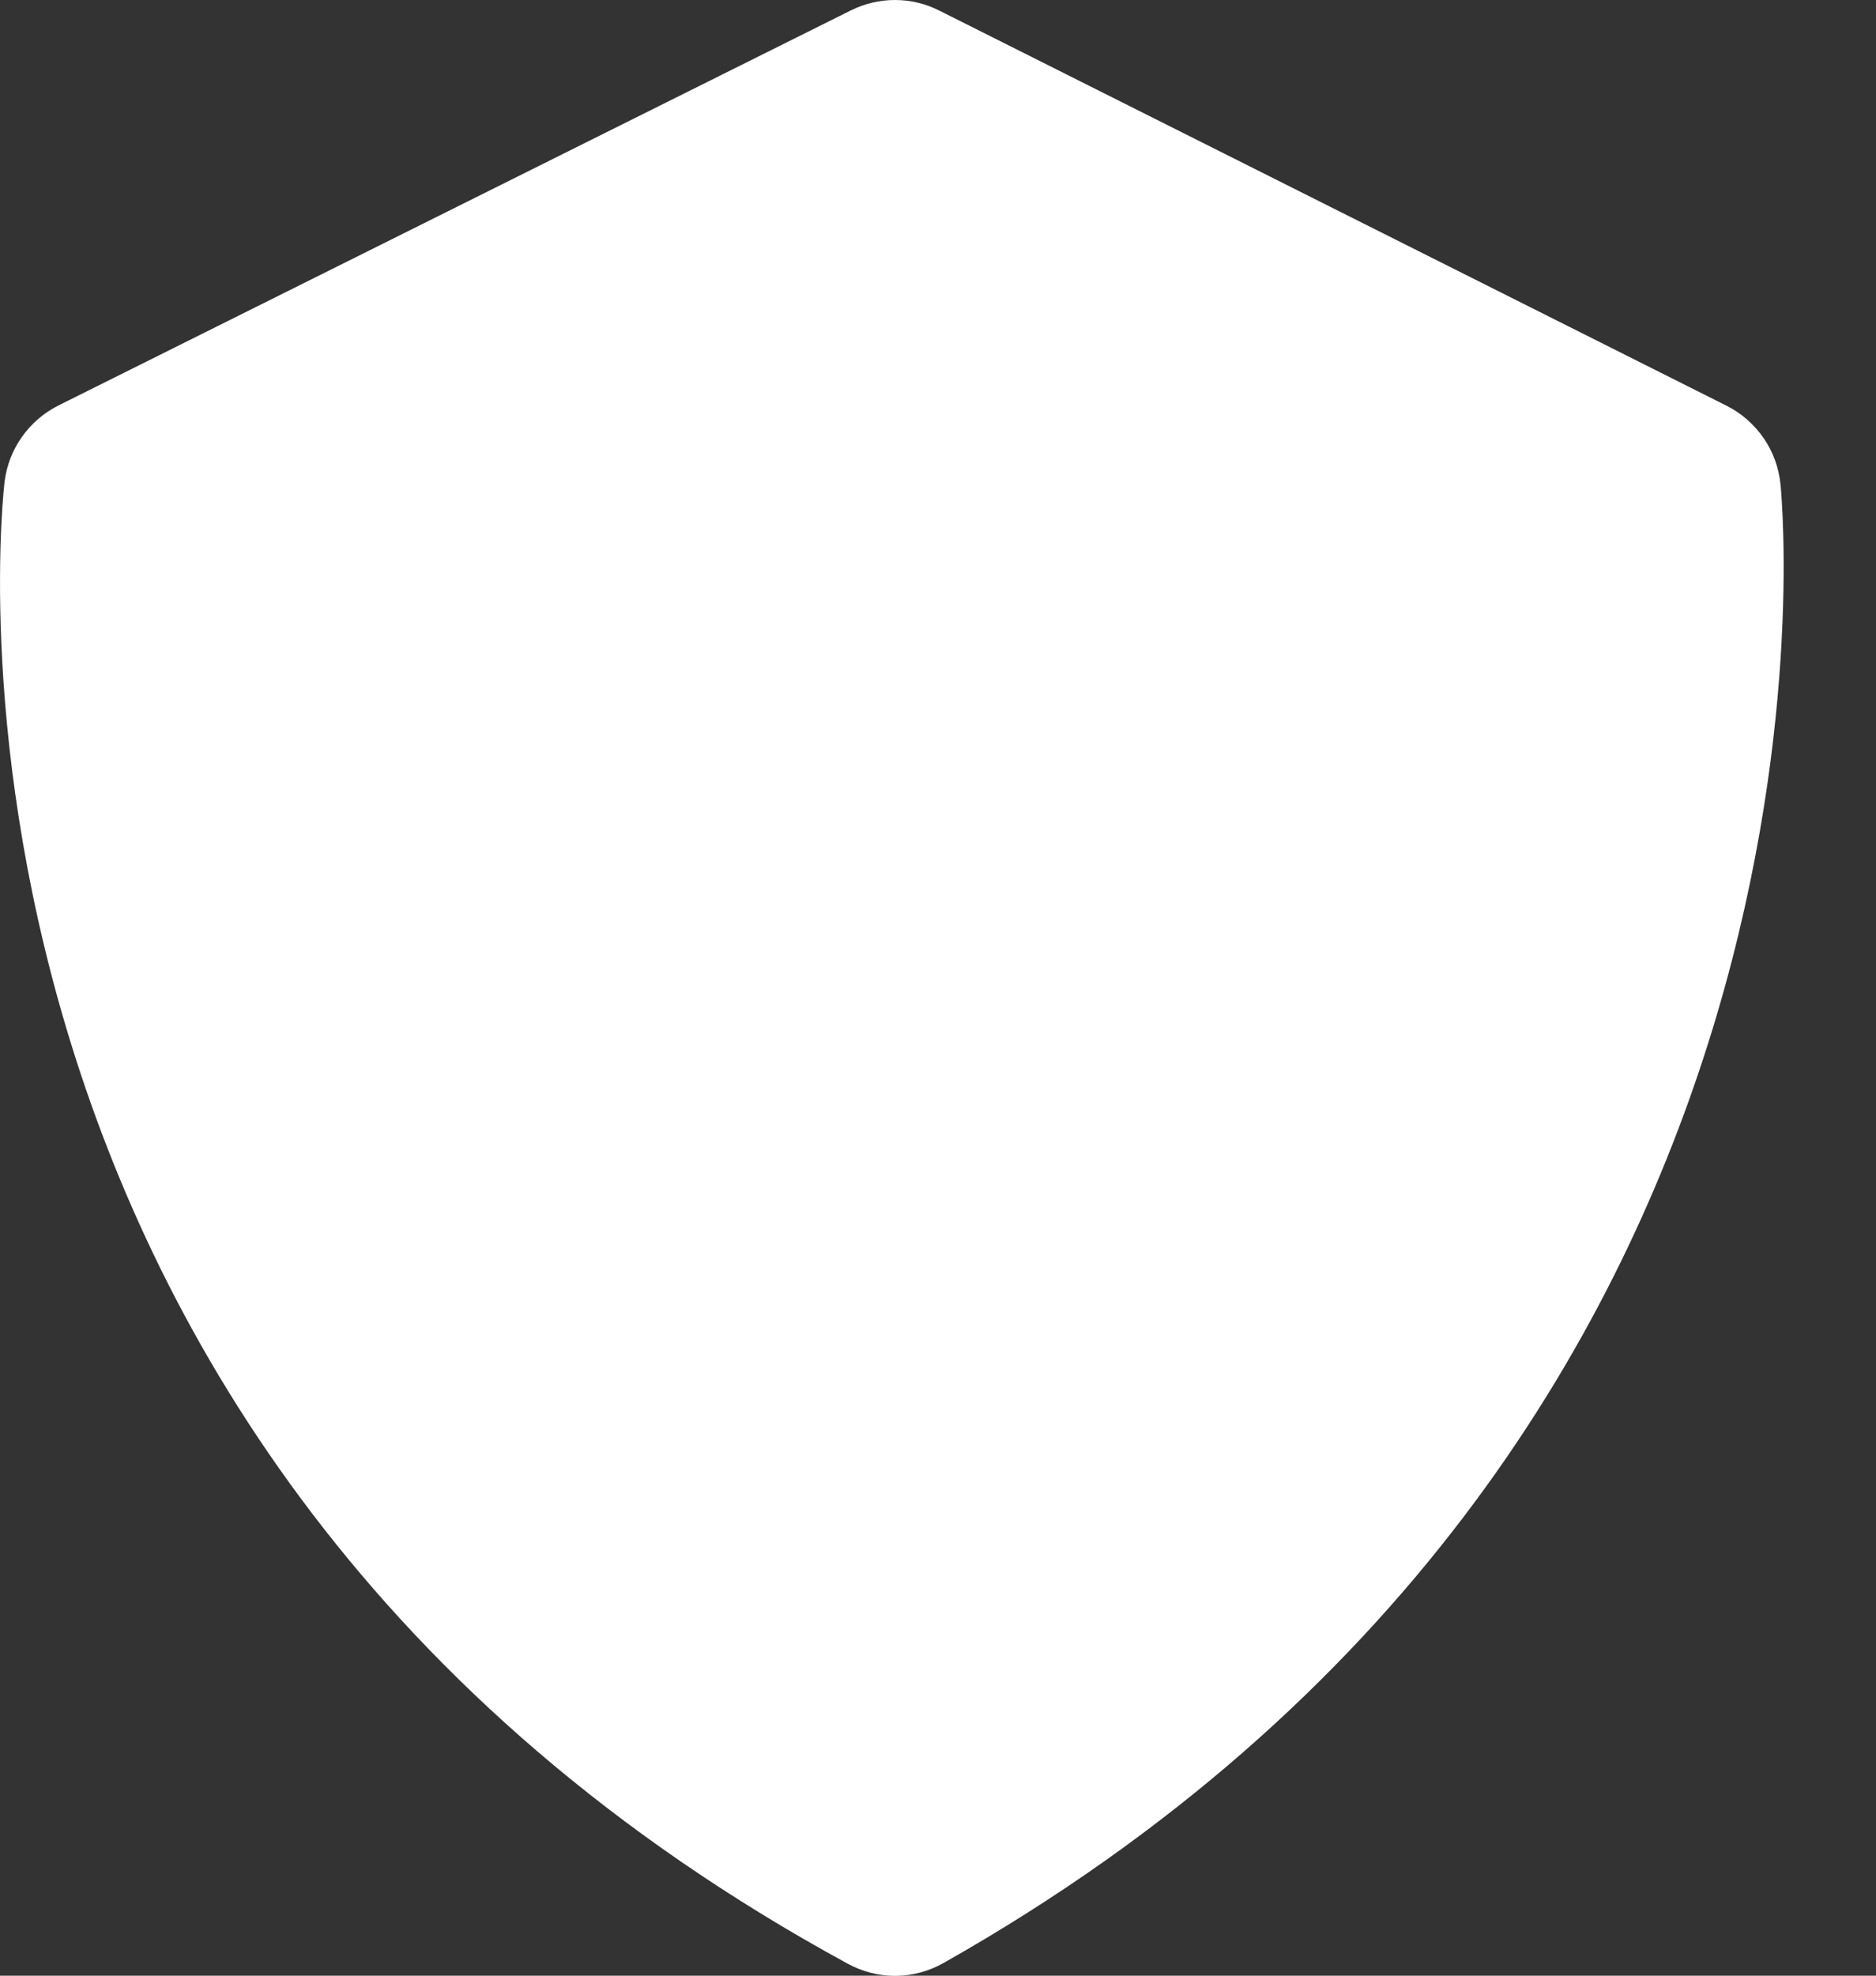 ﻿<svg width="19" height="20" viewBox="0 0 19 20" fill="none" xmlns="http://www.w3.org/2000/svg" preserveAspectRatio="none">
                                    <rect x="0" y="0" width="19" height="20" fill="#333333" stroke="none"/>
                                    <path d="M17.486 4.107L9.513 0.107C9.374 0.037 9.221 0 9.065 2.48973e-06C8.91 -0 8.757 0.036 8.618 0.105L0.591 4.105C0.294 4.255 0.089 4.542 0.047 4.872C0.034 4.969 -1.098 14.613 8.588 19.88C8.737 19.961 8.904 20.003 9.073 20.002C9.243 20 9.409 19.955 9.557 19.871C18.864 14.612 18.071 5.298 18.033 4.904C18.016 4.736 17.958 4.574 17.862 4.435C17.766 4.296 17.637 4.183 17.486 4.107Z" fill="white"></path>
                                </svg>
